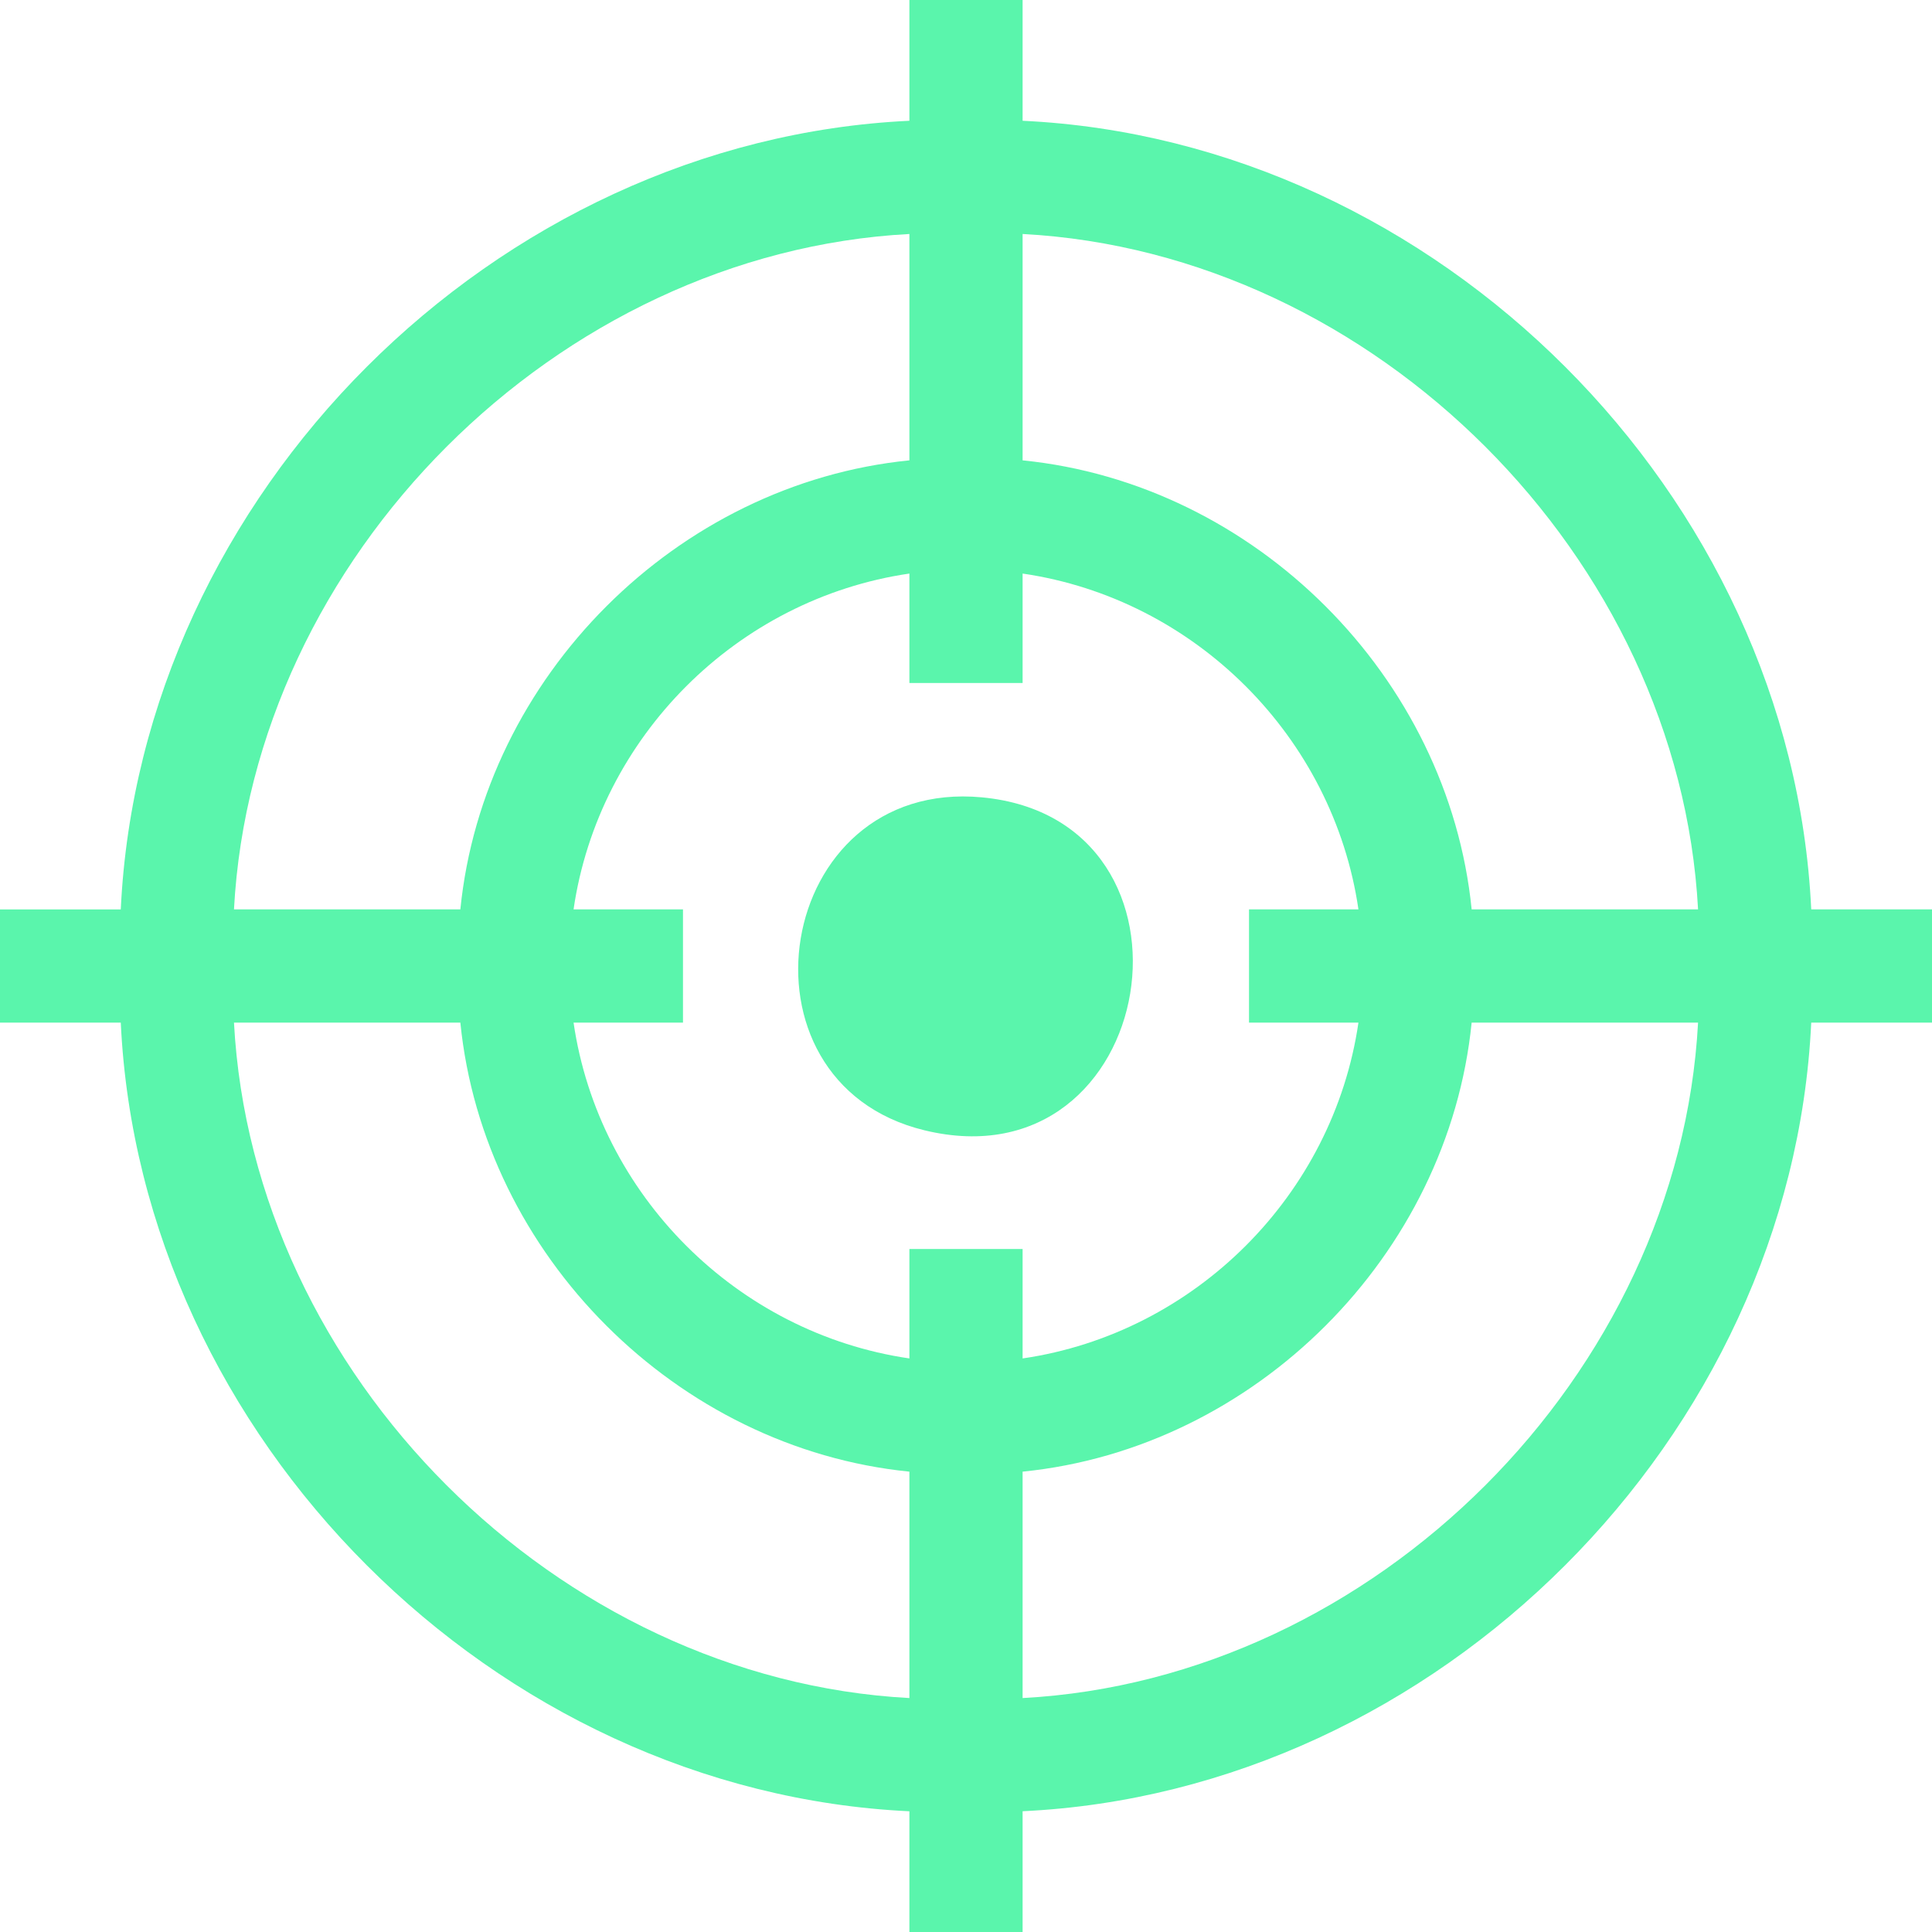 <svg width="47" height="47" viewBox="0 0 47 47" fill="none" xmlns="http://www.w3.org/2000/svg">
<path d="M24.877 47V44.062C34.973 43.587 43.585 34.973 44.062 24.877H47V22.123H44.062C43.585 12.026 34.973 3.415 24.877 2.938V0H22.123V2.938C12.027 3.415 3.413 12.027 2.938 22.124H0V24.878H2.938C3.413 34.974 12.027 43.588 22.123 44.063V47.001H24.877V47ZM24.877 5.692C33.445 6.15 40.849 13.554 41.309 22.123H35.801C35.235 16.465 30.539 11.766 24.877 11.199V5.692ZM5.692 22.123C6.15 13.554 13.555 6.15 22.123 5.692V11.199C16.465 11.765 11.766 16.461 11.199 22.123H5.692ZM24.877 13.953C29.073 14.566 32.434 17.928 33.047 22.123H30.385V24.877H33.047C32.434 29.073 29.072 32.434 24.877 33.047V30.385H22.123V33.047C17.927 32.434 14.566 29.072 13.953 24.877H16.615V22.123H13.953C14.566 17.927 17.928 14.566 22.123 13.953V16.615H24.877V13.953ZM35.801 24.877H41.309C40.849 33.445 33.446 40.849 24.877 41.309V35.801C30.538 35.234 35.234 30.536 35.801 24.877ZM5.692 24.877H11.199C11.766 30.538 16.464 35.234 22.123 35.801V41.309C13.554 40.849 6.15 33.445 5.692 24.877Z" fill="#5AF5AC"/>
<path d="M23.885 19.397C18.83 18.924 17.658 26.322 22.486 27.496C28.215 28.891 29.645 19.936 23.885 19.397Z" fill="#5AF5AC"/>
</svg>
